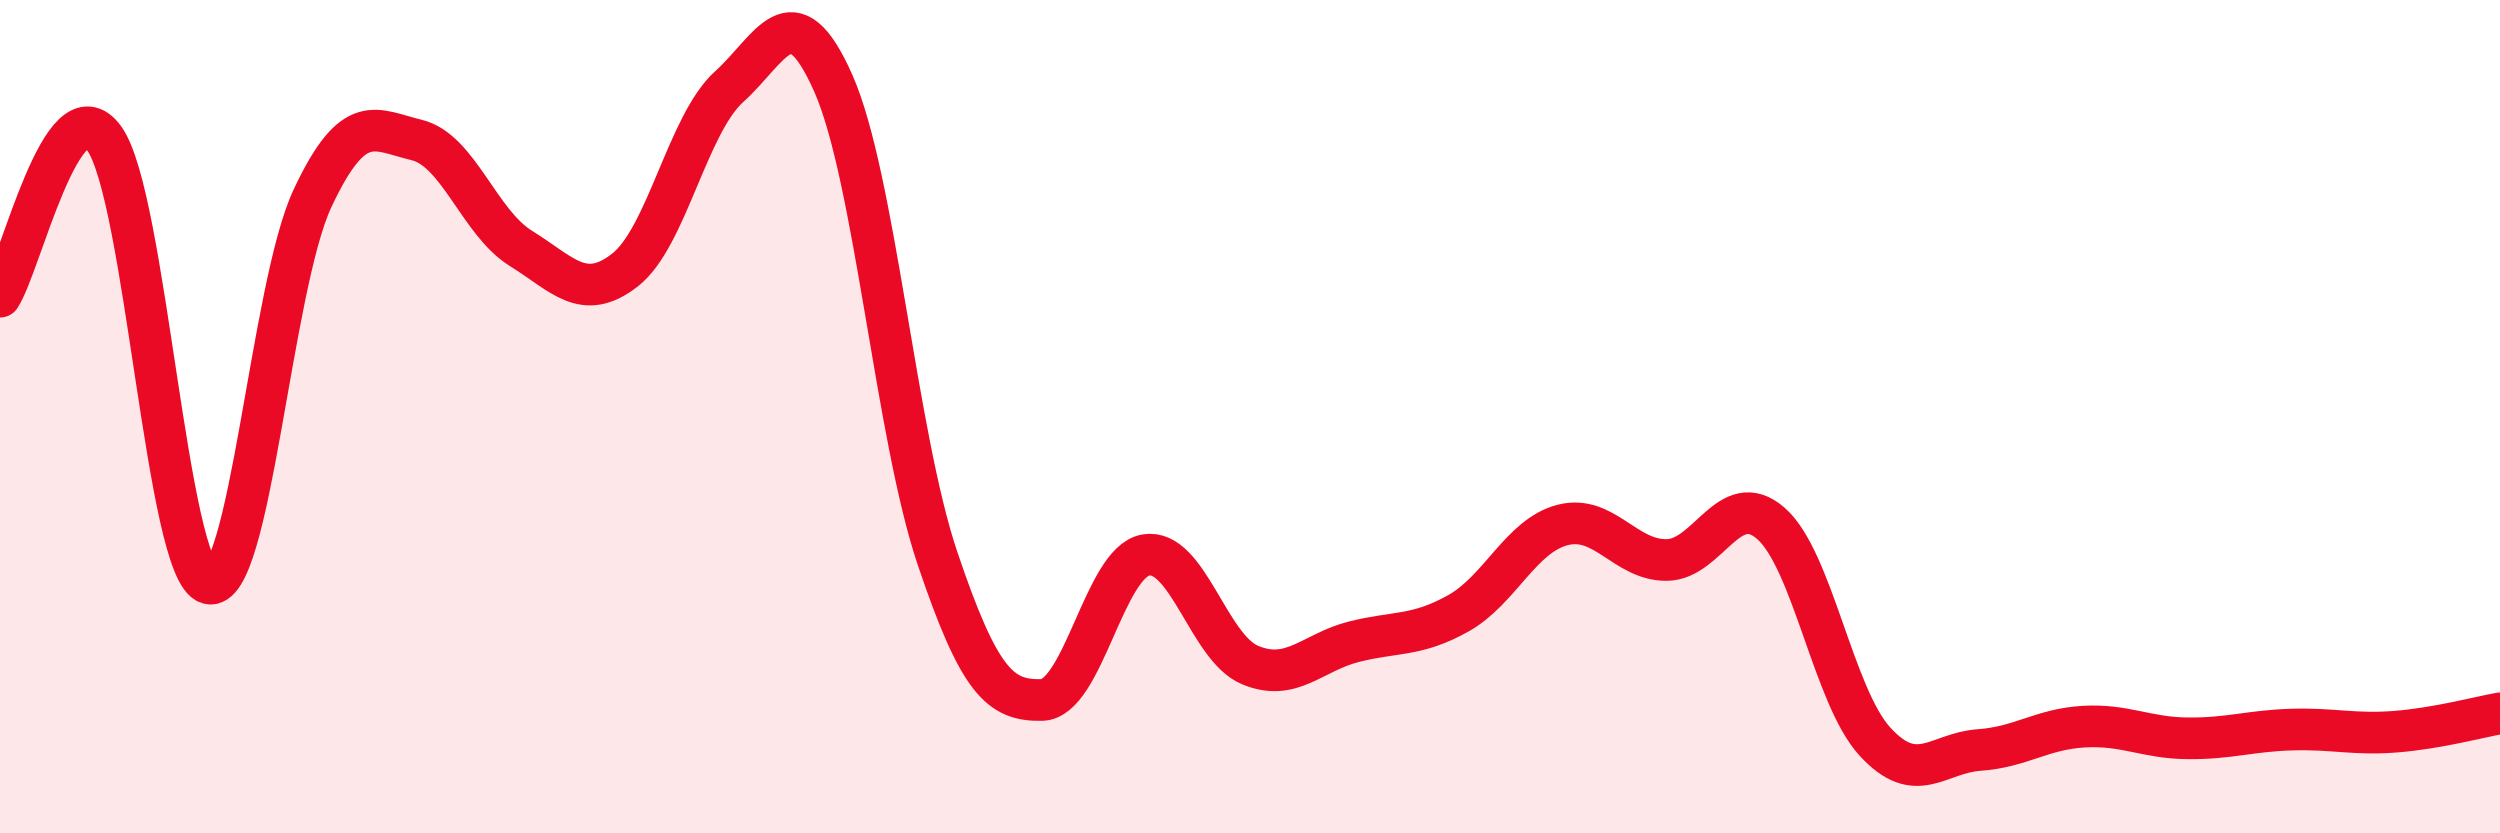 
    <svg width="60" height="20" viewBox="0 0 60 20" xmlns="http://www.w3.org/2000/svg">
      <path
        d="M 0,7.12 C 0.5,6.36 1.5,1.94 2.5,3.32 C 3.5,4.7 4,13.71 5,14 C 6,14.29 6.5,6.89 7.5,4.76 C 8.5,2.63 9,3.12 10,3.36 C 11,3.6 11.5,5.34 12.5,5.96 C 13.5,6.58 14,7.26 15,6.48 C 16,5.7 16.5,2.98 17.5,2.08 C 18.5,1.18 19,-0.26 20,2 C 21,4.26 21.5,10.44 22.5,13.4 C 23.5,16.36 24,16.82 25,16.8 C 26,16.78 26.5,13.49 27.5,13.32 C 28.5,13.15 29,15.54 30,15.96 C 31,16.38 31.5,15.65 32.5,15.4 C 33.5,15.15 34,15.28 35,14.72 C 36,14.16 36.5,12.86 37.5,12.6 C 38.5,12.34 39,13.45 40,13.44 C 41,13.43 41.5,11.69 42.5,12.56 C 43.5,13.43 44,16.71 45,17.8 C 46,18.89 46.5,18.07 47.5,18 C 48.5,17.93 49,17.5 50,17.44 C 51,17.38 51.5,17.71 52.5,17.72 C 53.5,17.73 54,17.54 55,17.51 C 56,17.48 56.5,17.64 57.5,17.56 C 58.5,17.48 59.5,17.21 60,17.12L60 20L0 20Z"
        fill="#EB0A25"
        opacity="0.1"
        stroke-linecap="round"
        stroke-linejoin="round"
      />
      <path
        d="M 0,7.12 C 0.5,6.36 1.5,1.94 2.5,3.32 C 3.5,4.7 4,13.71 5,14 C 6,14.29 6.5,6.89 7.5,4.76 C 8.5,2.63 9,3.12 10,3.36 C 11,3.6 11.5,5.34 12.5,5.96 C 13.5,6.58 14,7.26 15,6.48 C 16,5.7 16.5,2.98 17.5,2.08 C 18.5,1.18 19,-0.26 20,2 C 21,4.26 21.5,10.44 22.5,13.4 C 23.5,16.36 24,16.82 25,16.8 C 26,16.78 26.5,13.49 27.5,13.32 C 28.5,13.15 29,15.54 30,15.96 C 31,16.38 31.5,15.65 32.5,15.4 C 33.5,15.15 34,15.28 35,14.72 C 36,14.16 36.5,12.86 37.5,12.6 C 38.5,12.34 39,13.45 40,13.44 C 41,13.43 41.5,11.69 42.5,12.56 C 43.5,13.43 44,16.71 45,17.8 C 46,18.89 46.5,18.07 47.5,18 C 48.5,17.93 49,17.5 50,17.44 C 51,17.38 51.5,17.71 52.5,17.72 C 53.5,17.73 54,17.54 55,17.51 C 56,17.48 56.5,17.64 57.5,17.56 C 58.5,17.48 59.5,17.21 60,17.12"
        stroke="#EB0A25"
        stroke-width="1"
        fill="none"
        stroke-linecap="round"
        stroke-linejoin="round"
      />
    </svg>
  